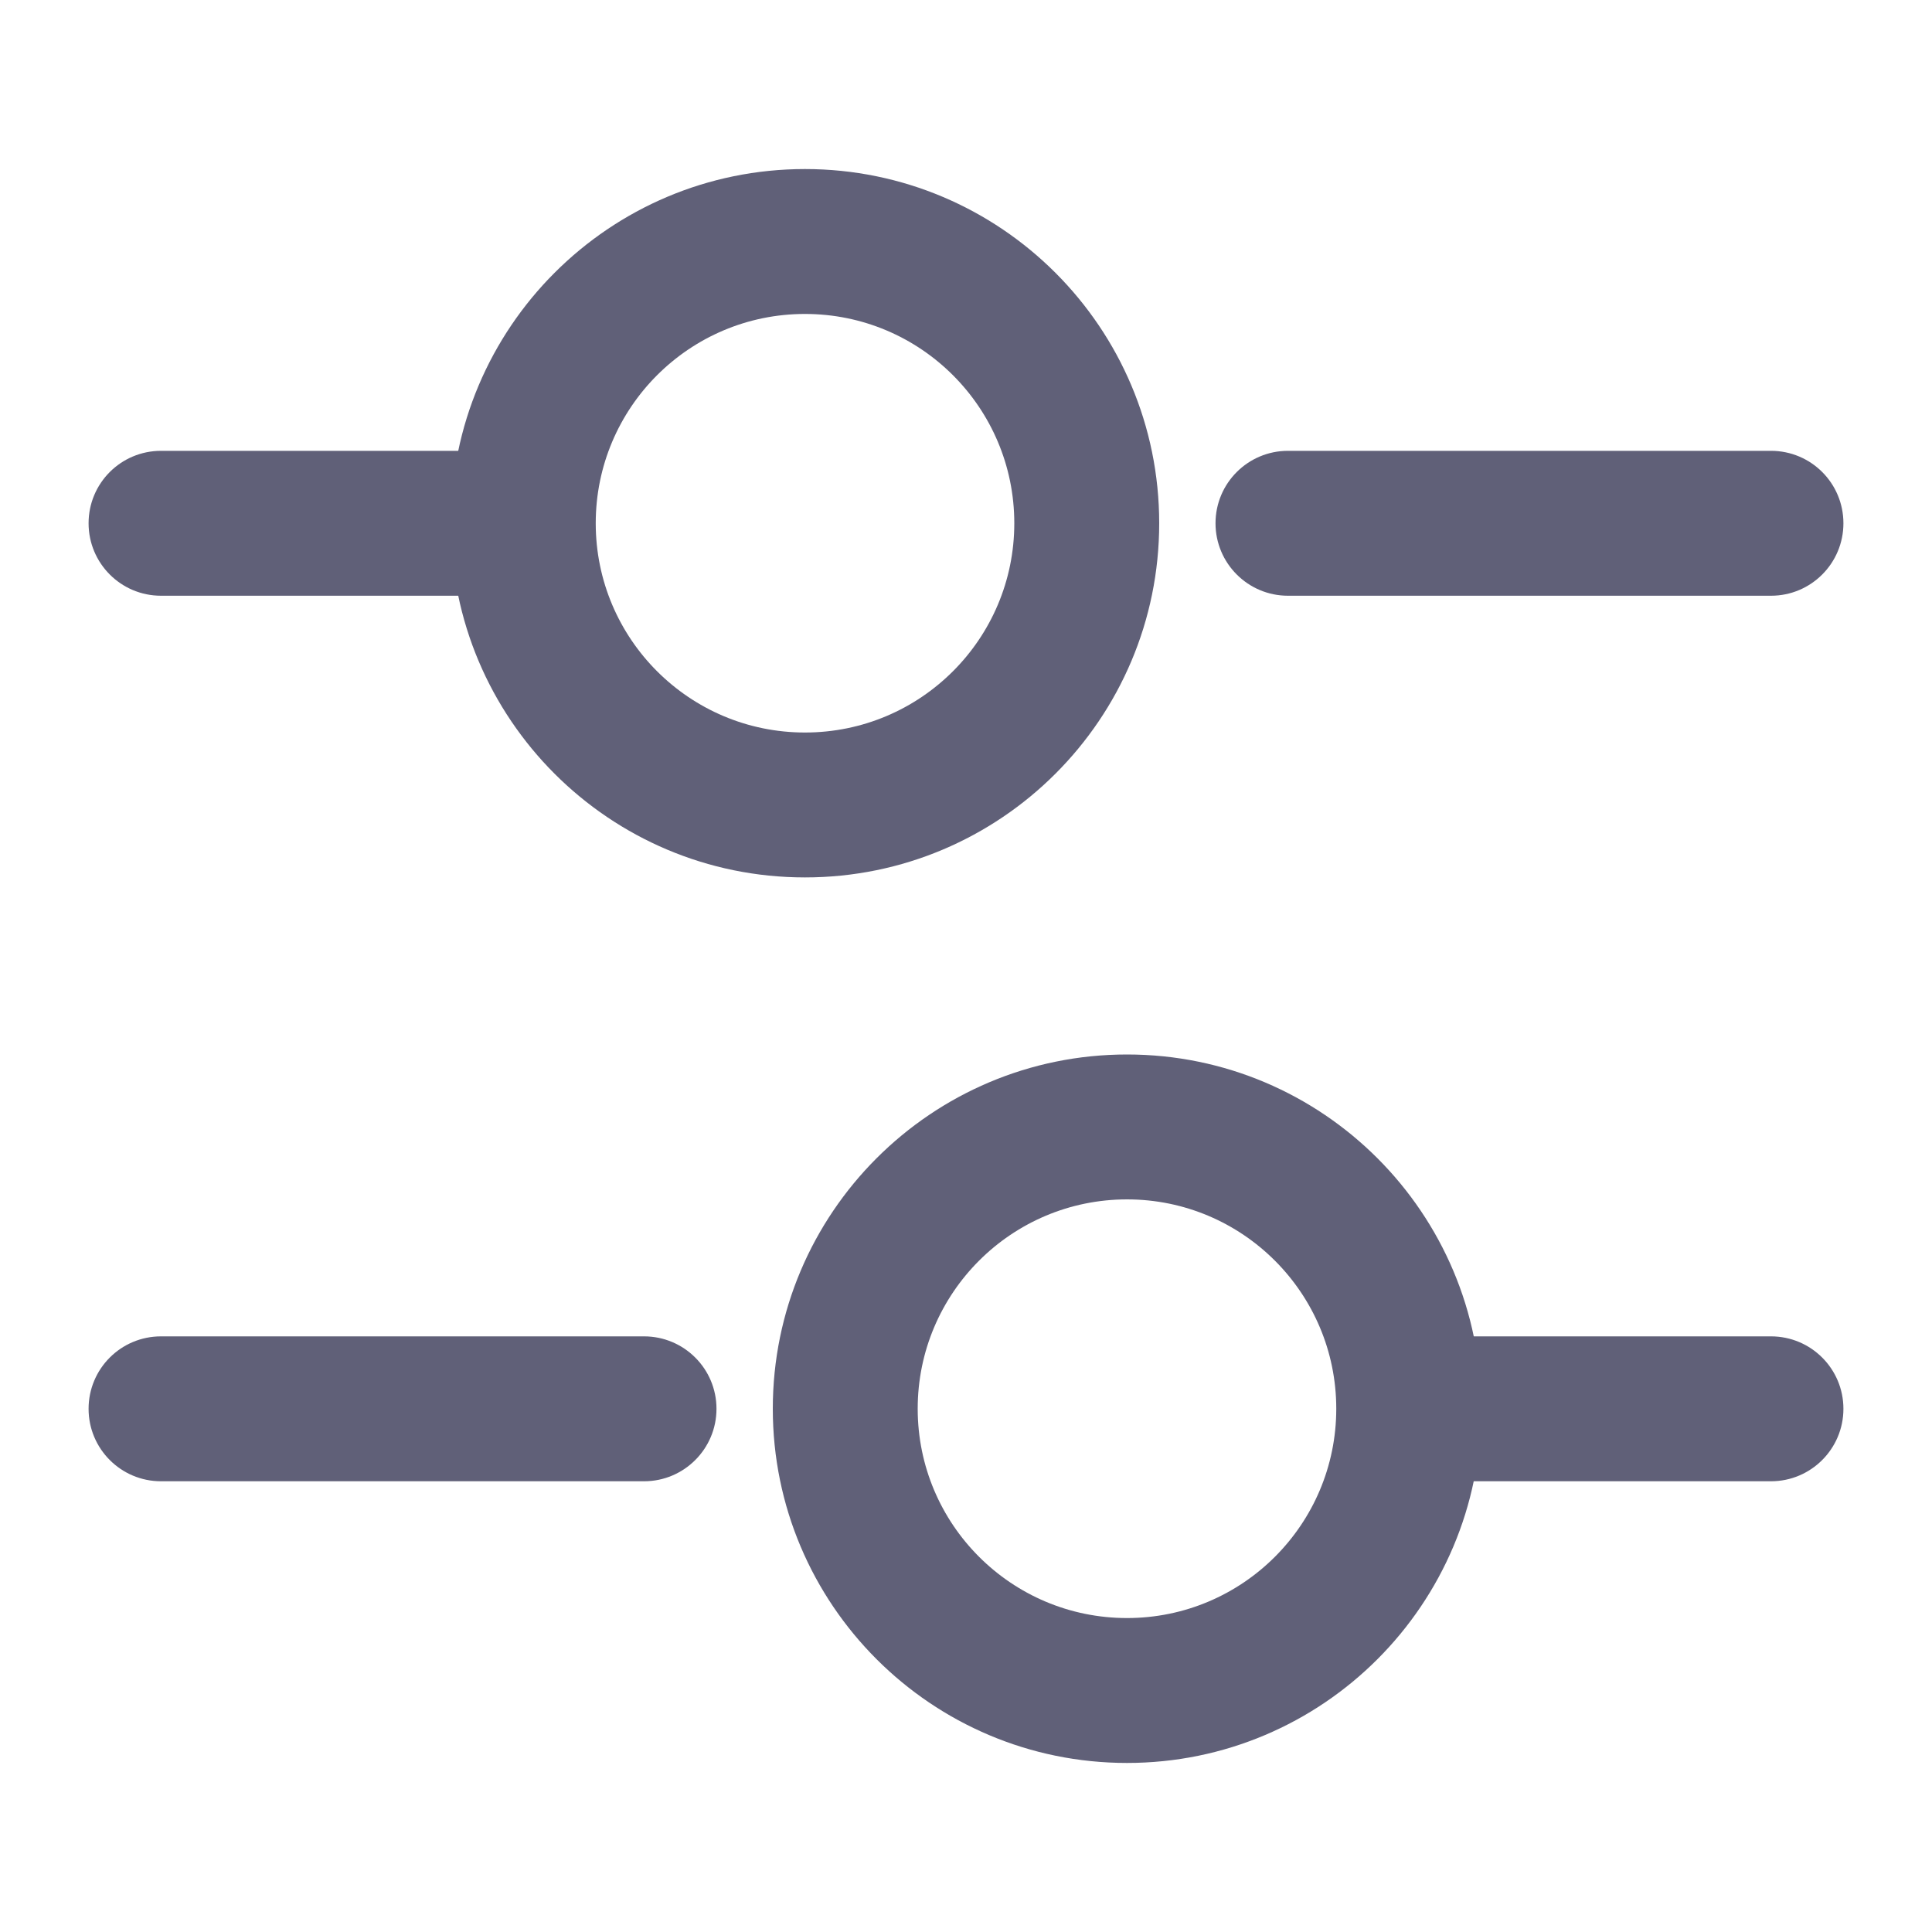<svg width="20" height="20" viewBox="0 0 20 20" fill="none" xmlns="http://www.w3.org/2000/svg">
<path fill-rule="evenodd" clip-rule="evenodd" d="M12.583 5.417C12.583 5.002 12.919 4.667 13.333 4.667H18.333C18.748 4.667 19.083 5.002 19.083 5.417C19.083 5.831 18.748 6.167 18.333 6.167H13.333C12.919 6.167 12.583 5.831 12.583 5.417Z" fill="#606078"/>
<path fill-rule="evenodd" clip-rule="evenodd" d="M0.917 5.417C0.917 5.002 1.252 4.667 1.667 4.667H5C5.414 4.667 5.75 5.002 5.75 5.417C5.75 5.831 5.414 6.167 5 6.167H1.667C1.252 6.167 0.917 5.831 0.917 5.417Z" fill="#606078"/>
<path fill-rule="evenodd" clip-rule="evenodd" d="M8.333 3.25C7.137 3.25 6.167 4.22 6.167 5.417C6.167 6.613 7.137 7.583 8.333 7.583C9.53 7.583 10.5 6.613 10.5 5.417C10.5 4.22 9.53 3.25 8.333 3.25ZM4.667 5.417C4.667 3.392 6.308 1.75 8.333 1.75C10.358 1.75 12 3.392 12 5.417C12 7.442 10.358 9.083 8.333 9.083C6.308 9.083 4.667 7.442 4.667 5.417Z" fill="#606078"/>
<path fill-rule="evenodd" clip-rule="evenodd" d="M14.25 14.584C14.25 14.169 14.586 13.834 15 13.834H18.333C18.747 13.834 19.083 14.169 19.083 14.584C19.083 14.998 18.747 15.334 18.333 15.334H15C14.586 15.334 14.25 14.998 14.25 14.584Z" fill="#606078"/>
<path fill-rule="evenodd" clip-rule="evenodd" d="M0.917 14.584C0.917 14.169 1.252 13.834 1.667 13.834H6.667C7.081 13.834 7.417 14.169 7.417 14.584C7.417 14.998 7.081 15.334 6.667 15.334H1.667C1.252 15.334 0.917 14.998 0.917 14.584Z" fill="#606078"/>
<path fill-rule="evenodd" clip-rule="evenodd" d="M11.667 12.416C10.47 12.416 9.5 13.387 9.5 14.583C9.5 15.78 10.47 16.75 11.667 16.75C12.863 16.75 13.833 15.78 13.833 14.583C13.833 13.387 12.863 12.416 11.667 12.416ZM8 14.583C8 12.558 9.642 10.916 11.667 10.916C13.692 10.916 15.333 12.558 15.333 14.583C15.333 16.608 13.692 18.25 11.667 18.25C9.642 18.25 8 16.608 8 14.583Z" fill="#606078"/>
</svg>
